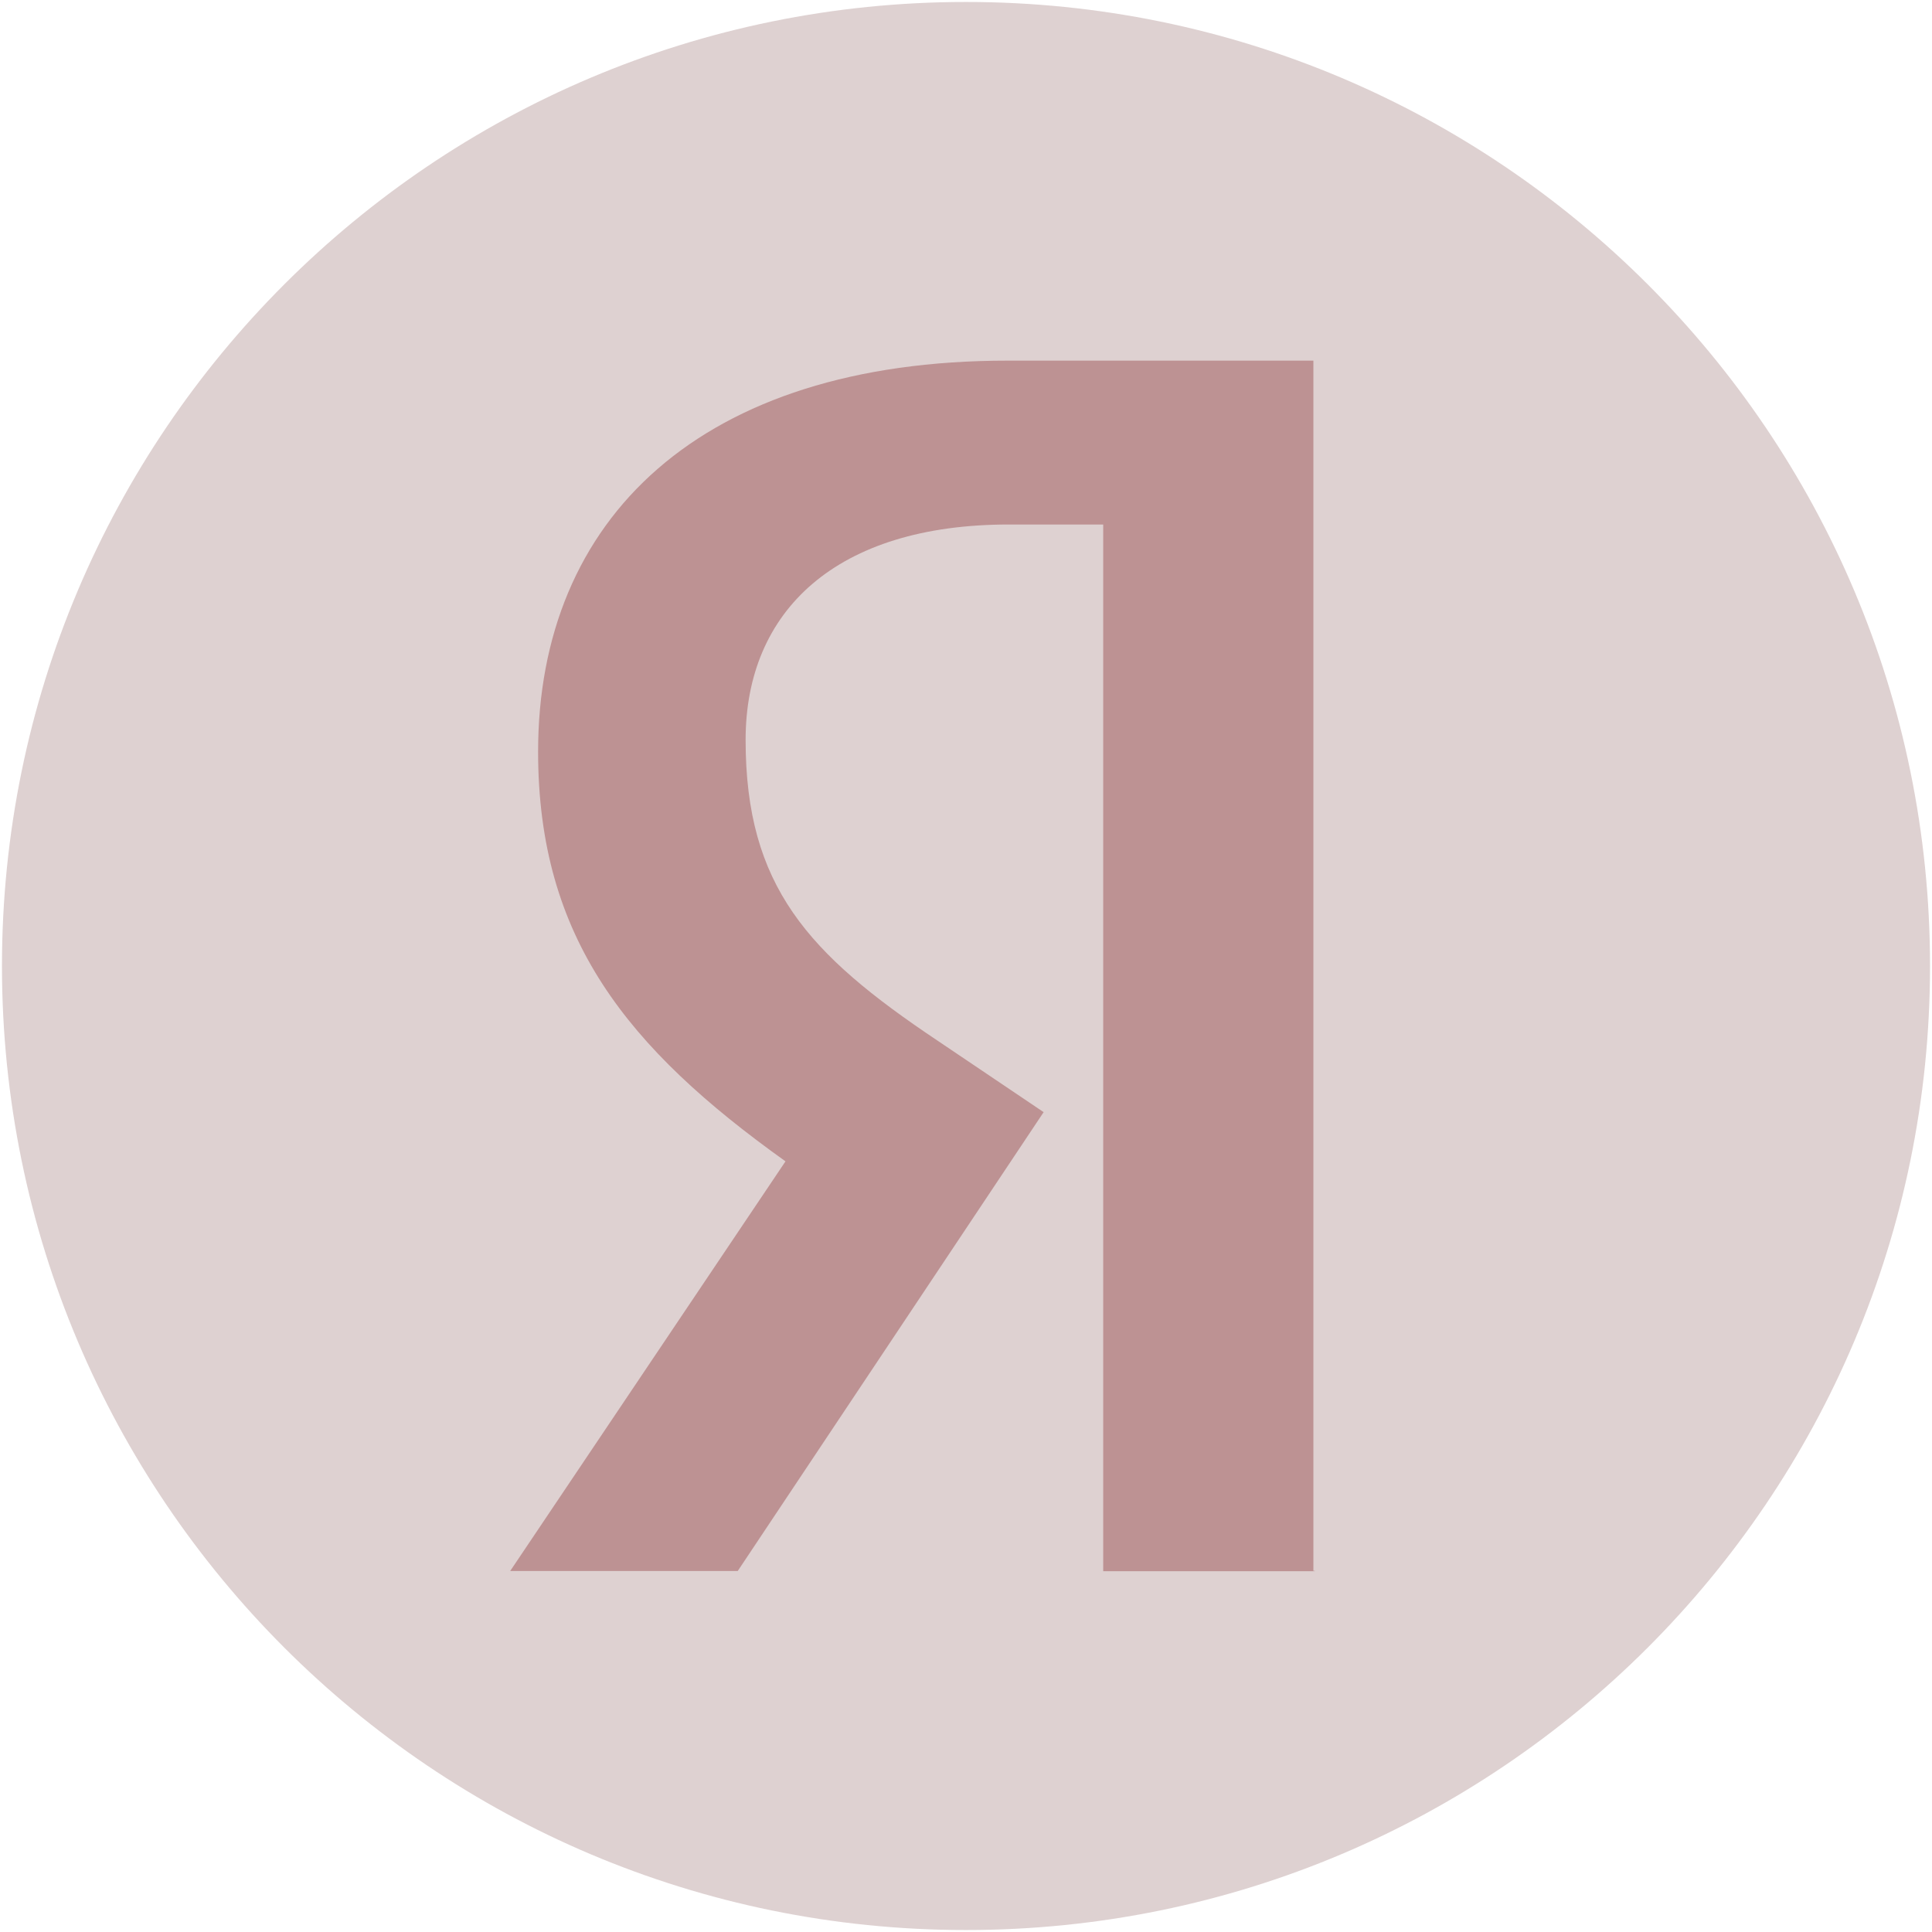 <?xml version="1.0" encoding="UTF-8"?> <svg xmlns="http://www.w3.org/2000/svg" width="1080" height="1080" viewBox="0 0 1080 1080" fill="none"> <path d="M540 1078.9C837.626 1078.9 1078.9 837.626 1078.9 540C1078.9 242.374 837.626 1.1 540 1.1C242.374 1.1 1.1 242.374 1.1 540C1.1 837.626 242.374 1078.9 540 1078.9Z" fill="#DED1D1"></path> <path d="M735 878.3H616.7V293.2H564C467.4 293.2 416.8 341.5 416.8 413.6C416.8 495.4 451.7 533.3 523.9 581.6L583.4 621.7L412.4 878.2H285.2L439.1 649.2C350.6 586 300.8 524.3 300.8 420.2C300.8 290.1 391.5 201.6 563.2 201.6H734.2V878.1H735V878.3Z" fill="#BD9293"></path> </svg> 